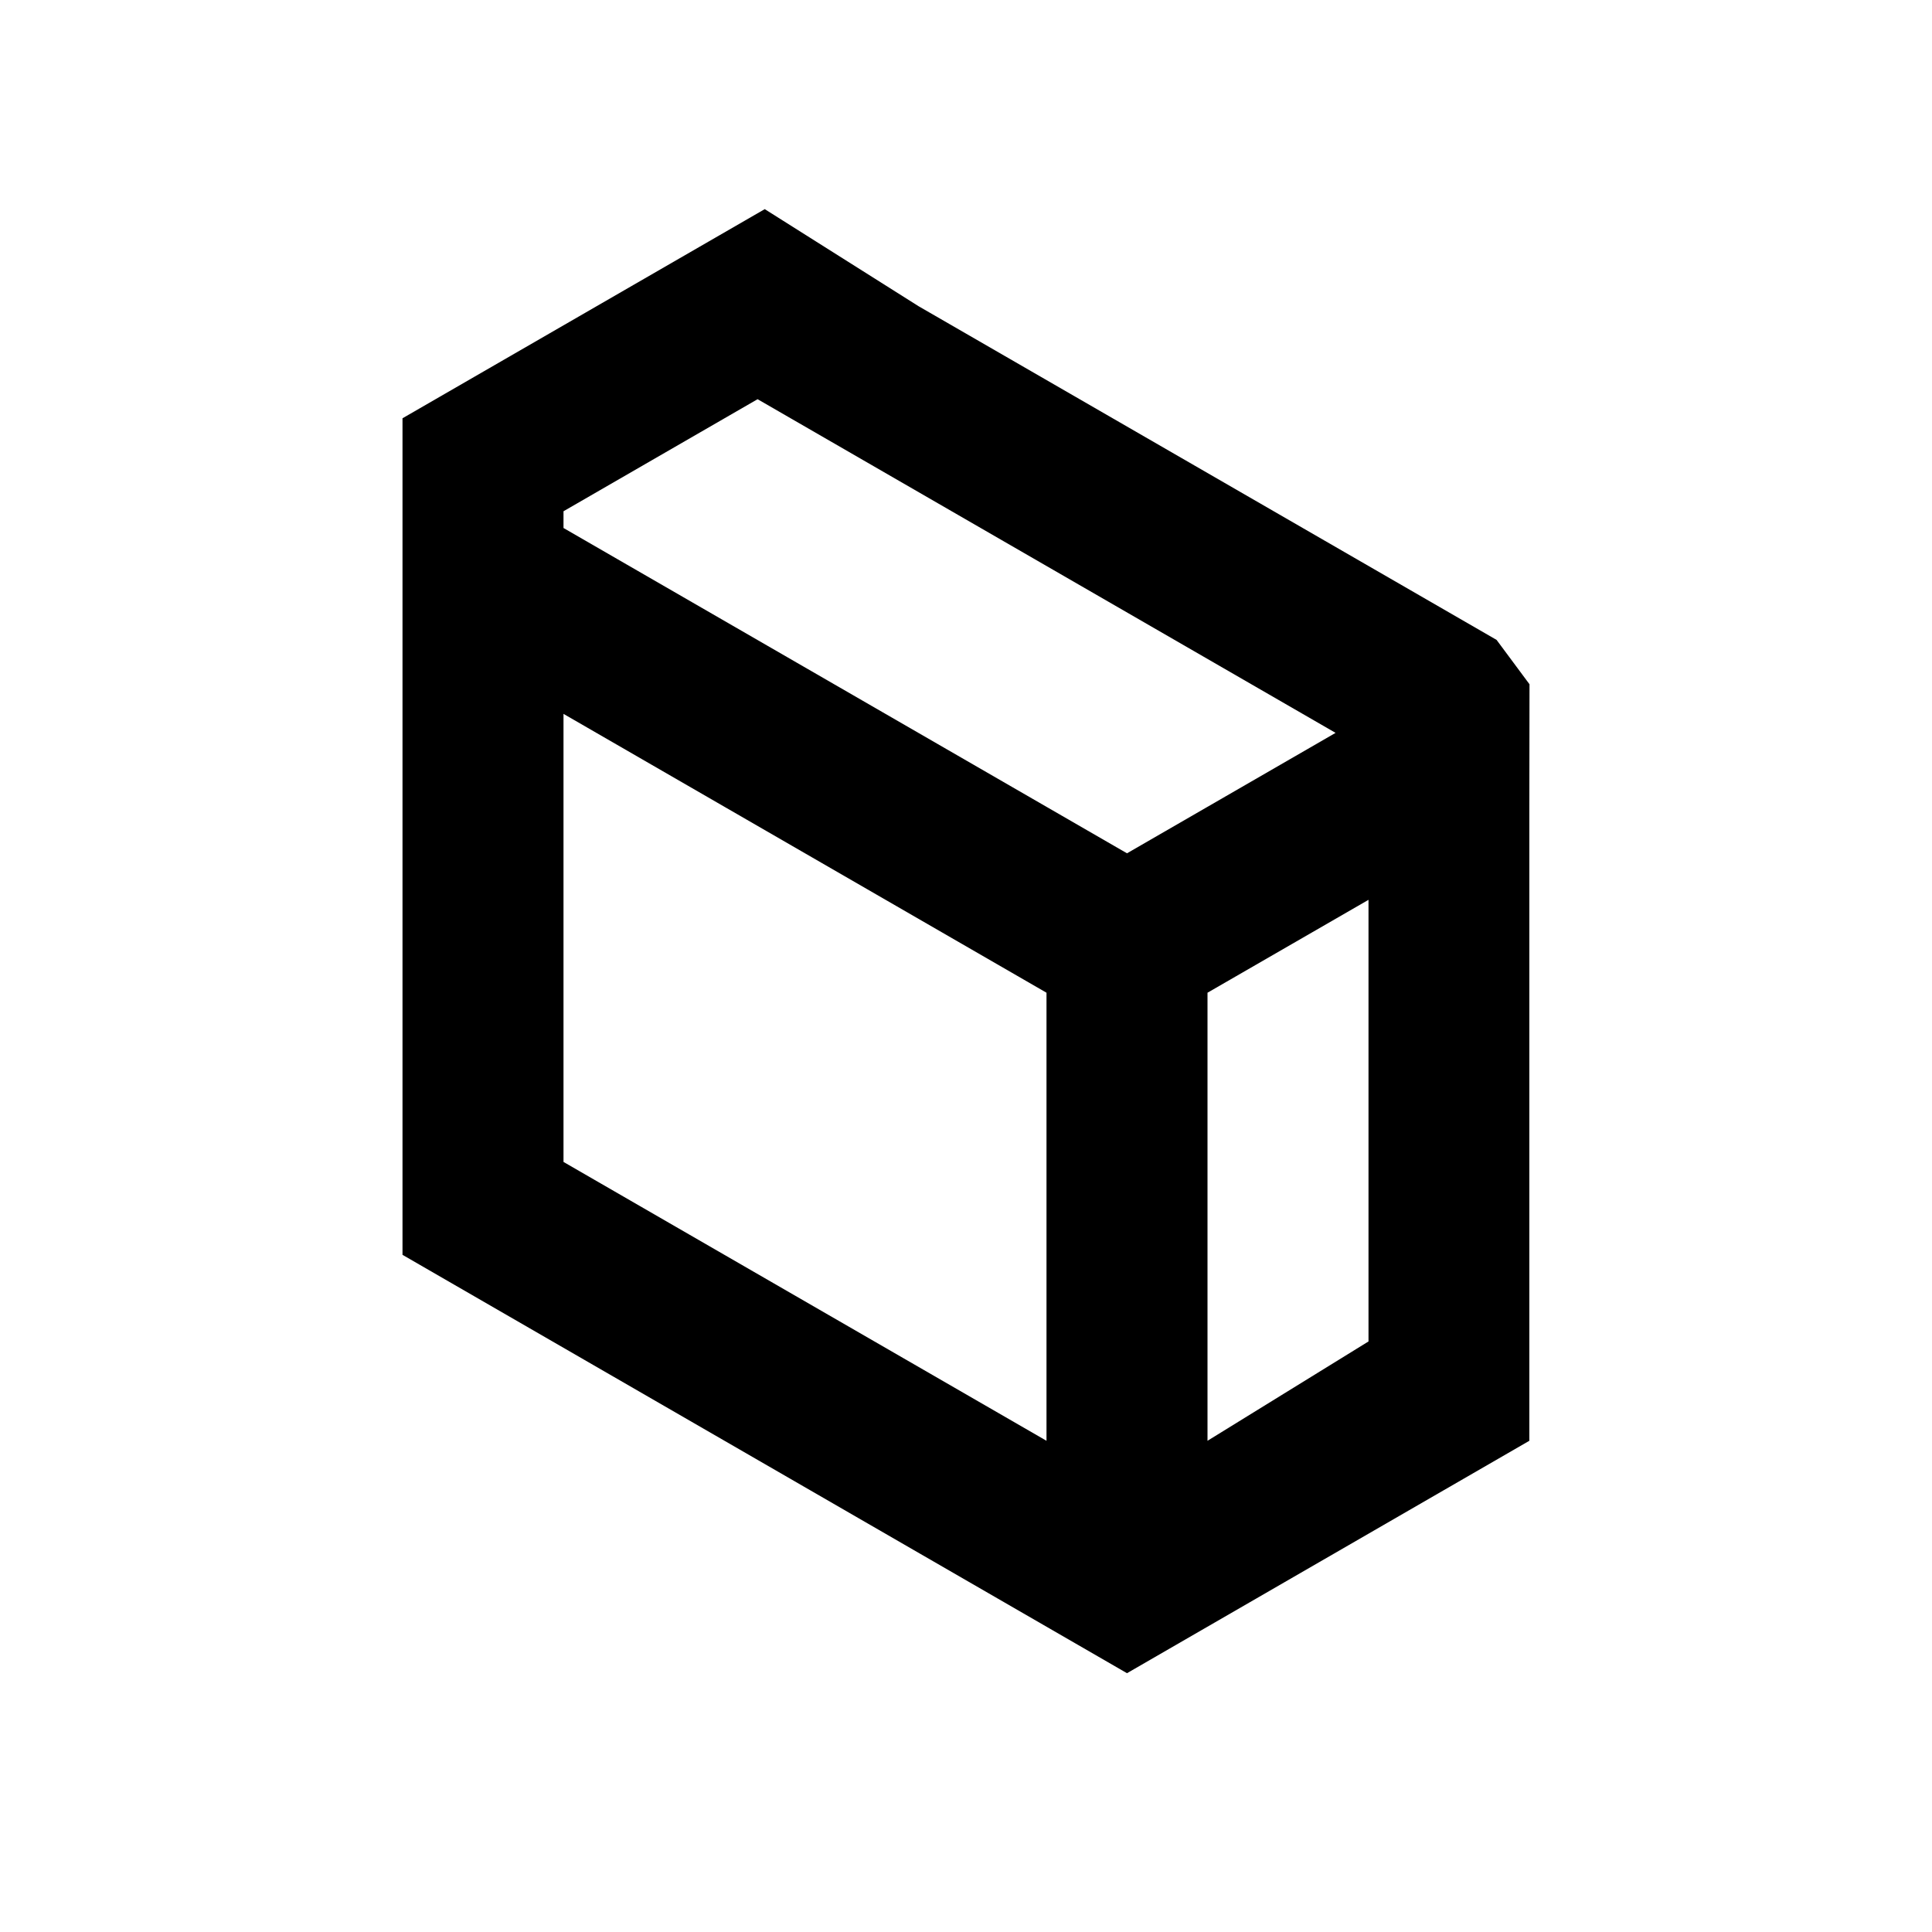 <svg width="24" height="24" viewBox="0 0 24 24" fill="none" xmlns="http://www.w3.org/2000/svg">
<path fill-rule="evenodd" clip-rule="evenodd" d="M5 5.196V15.588L14 20.785L18.998 17.898V10.023L19 8.5L18.591 7.949L11.411 3.804L9.5 2.598L5 5.196ZM9.411 4.959L7 6.351V6.559L14 10.6L16.591 9.104L9.411 4.959ZM13 12.332L7 8.868V14.434L13 17.898V12.332ZM15 12.332V17.898L17 16.664V11.178L15 12.332Z" fill="black"/>
</svg>

